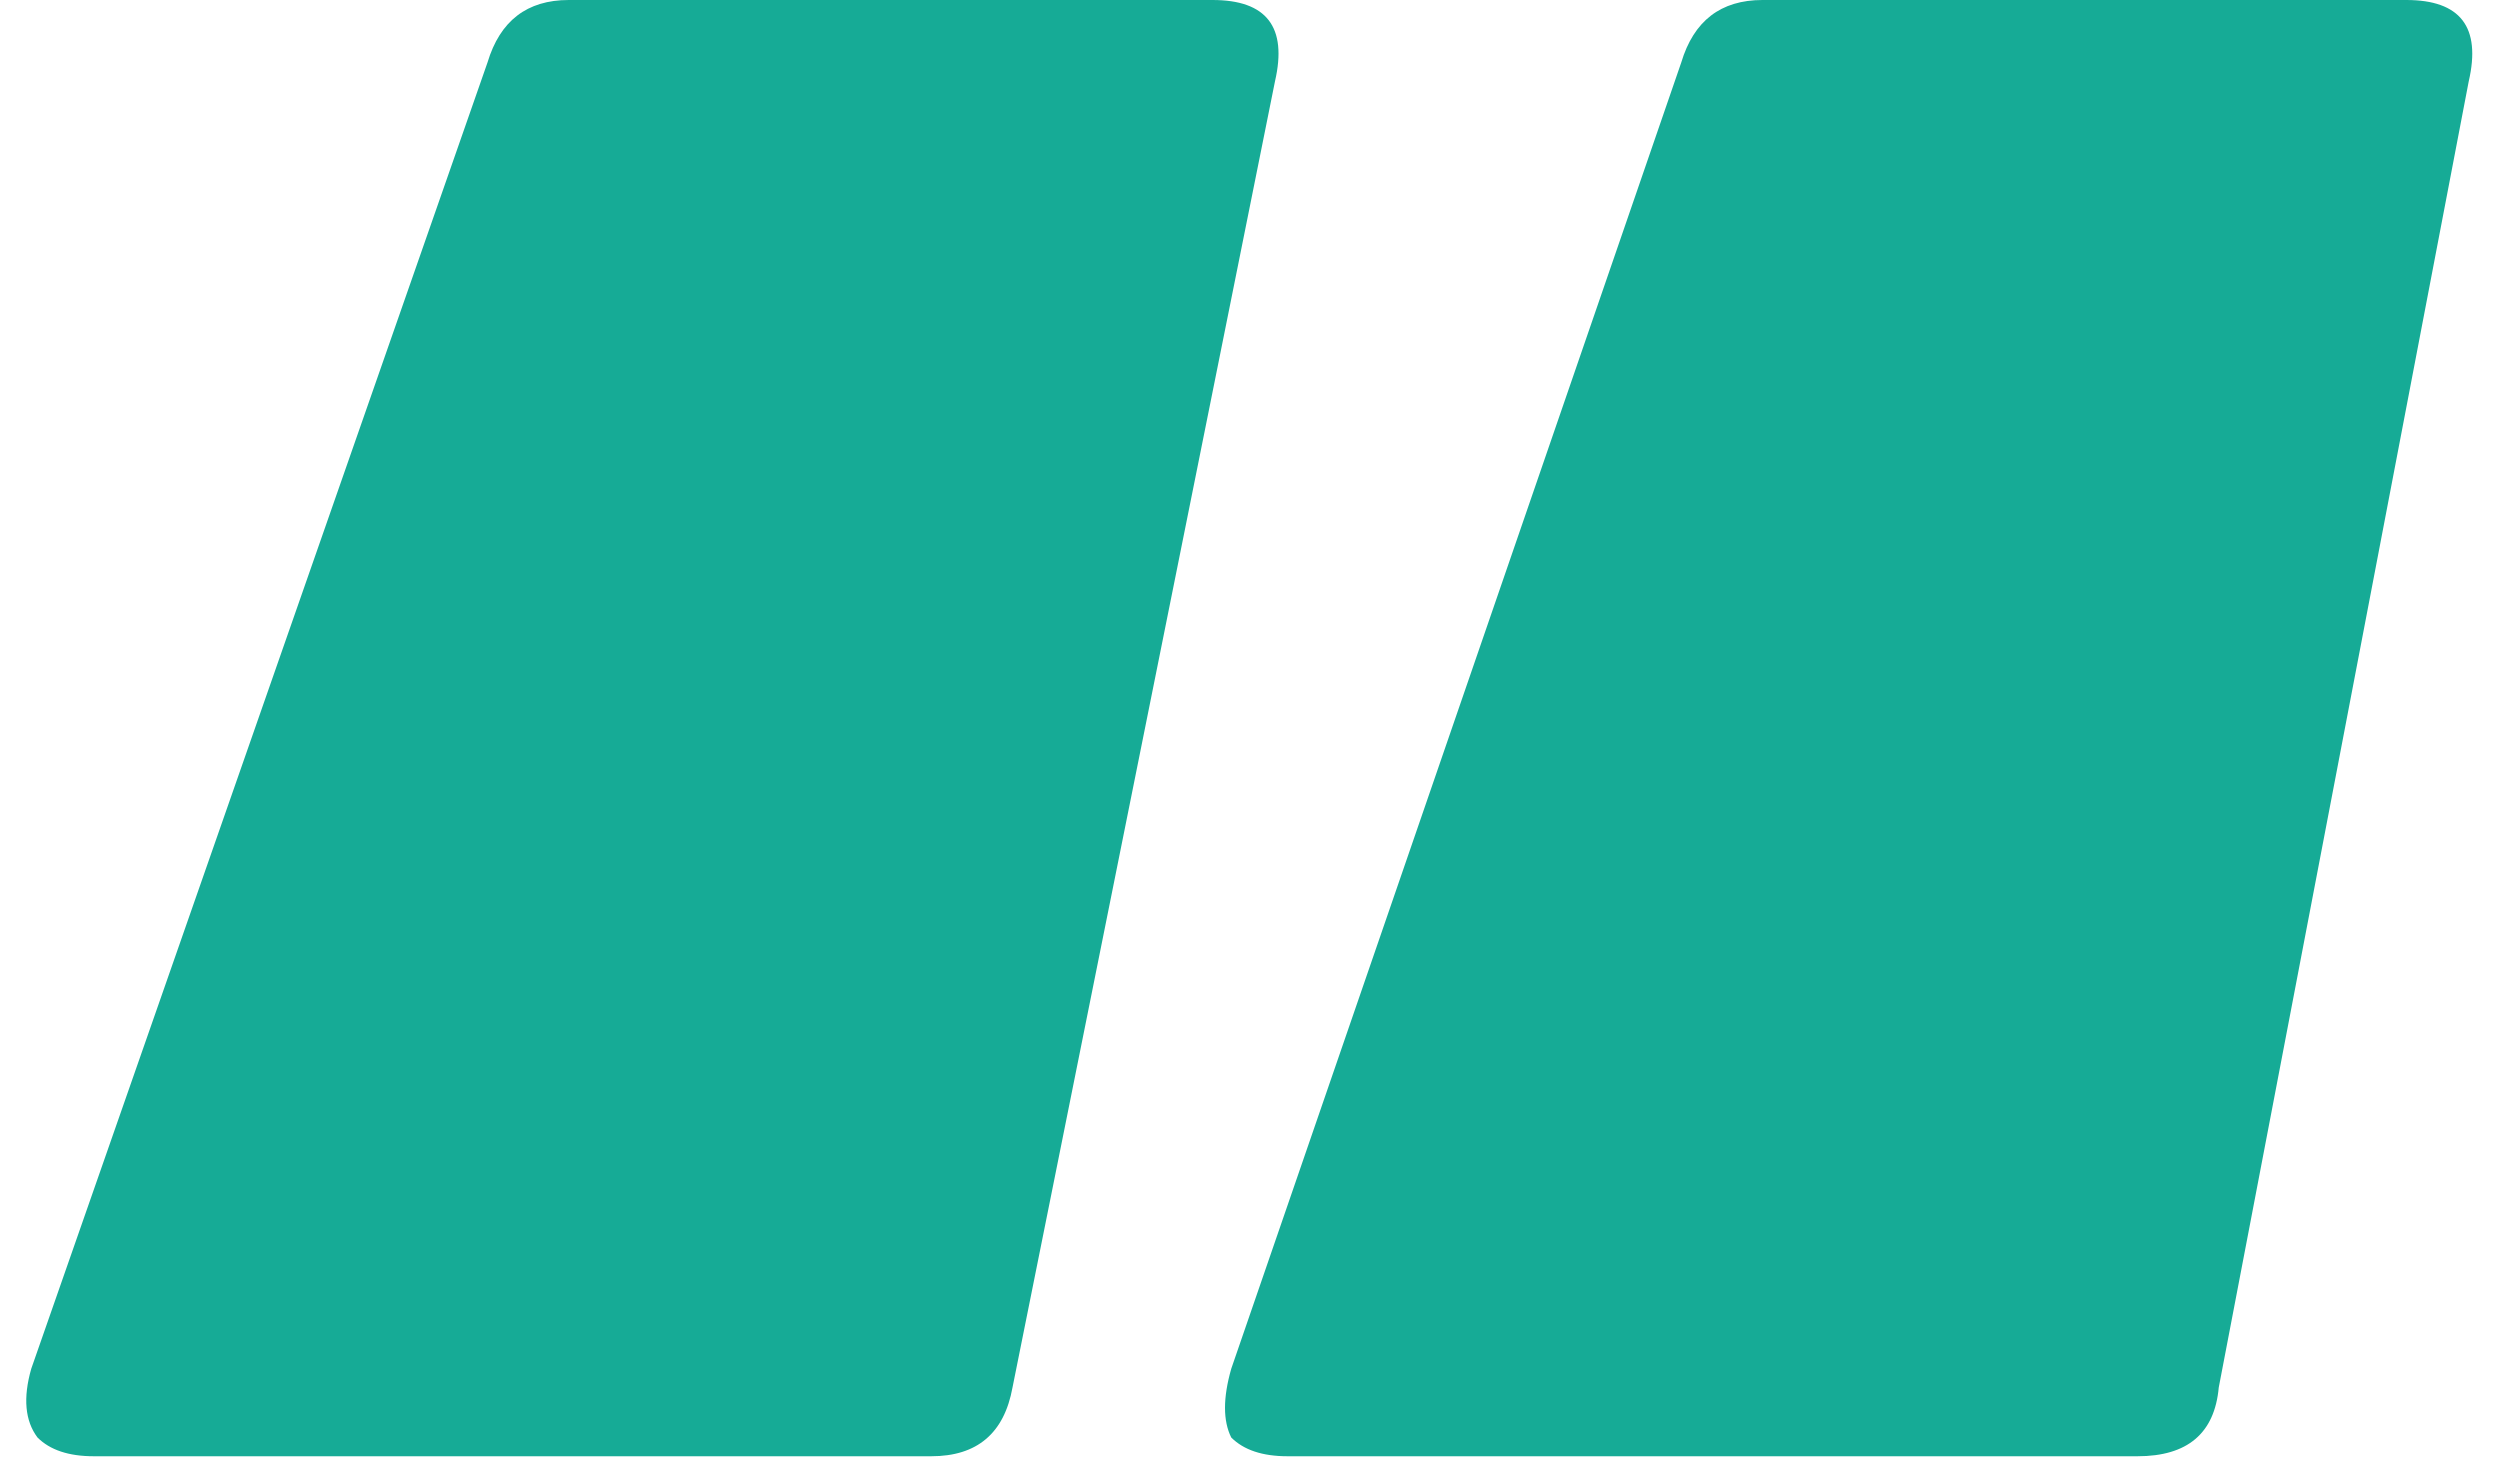 <svg width="64" height="38" fill="none" xmlns="http://www.w3.org/2000/svg"><path d="M2.4 37.28c-.64 0-1.12-.16-1.44-.48-.32-.427-.373-1.013-.16-1.76L12.48 1.6C12.8.533 13.493 0 14.56 0h16.48c1.387 0 1.92.693 1.6 2.08l-6.72 33.44c-.213 1.173-.907 1.76-2.08 1.76H2.4zm30.56 0c-.64 0-1.12-.16-1.44-.48-.213-.427-.213-1.013 0-1.76L43.04 1.6C43.36.533 44.053 0 45.12 0H61.6c1.387 0 1.92.693 1.6 2.08l-6.4 33.44c-.107 1.173-.8 1.76-2.08 1.76H32.96z" fill="#16AB96"/></svg>